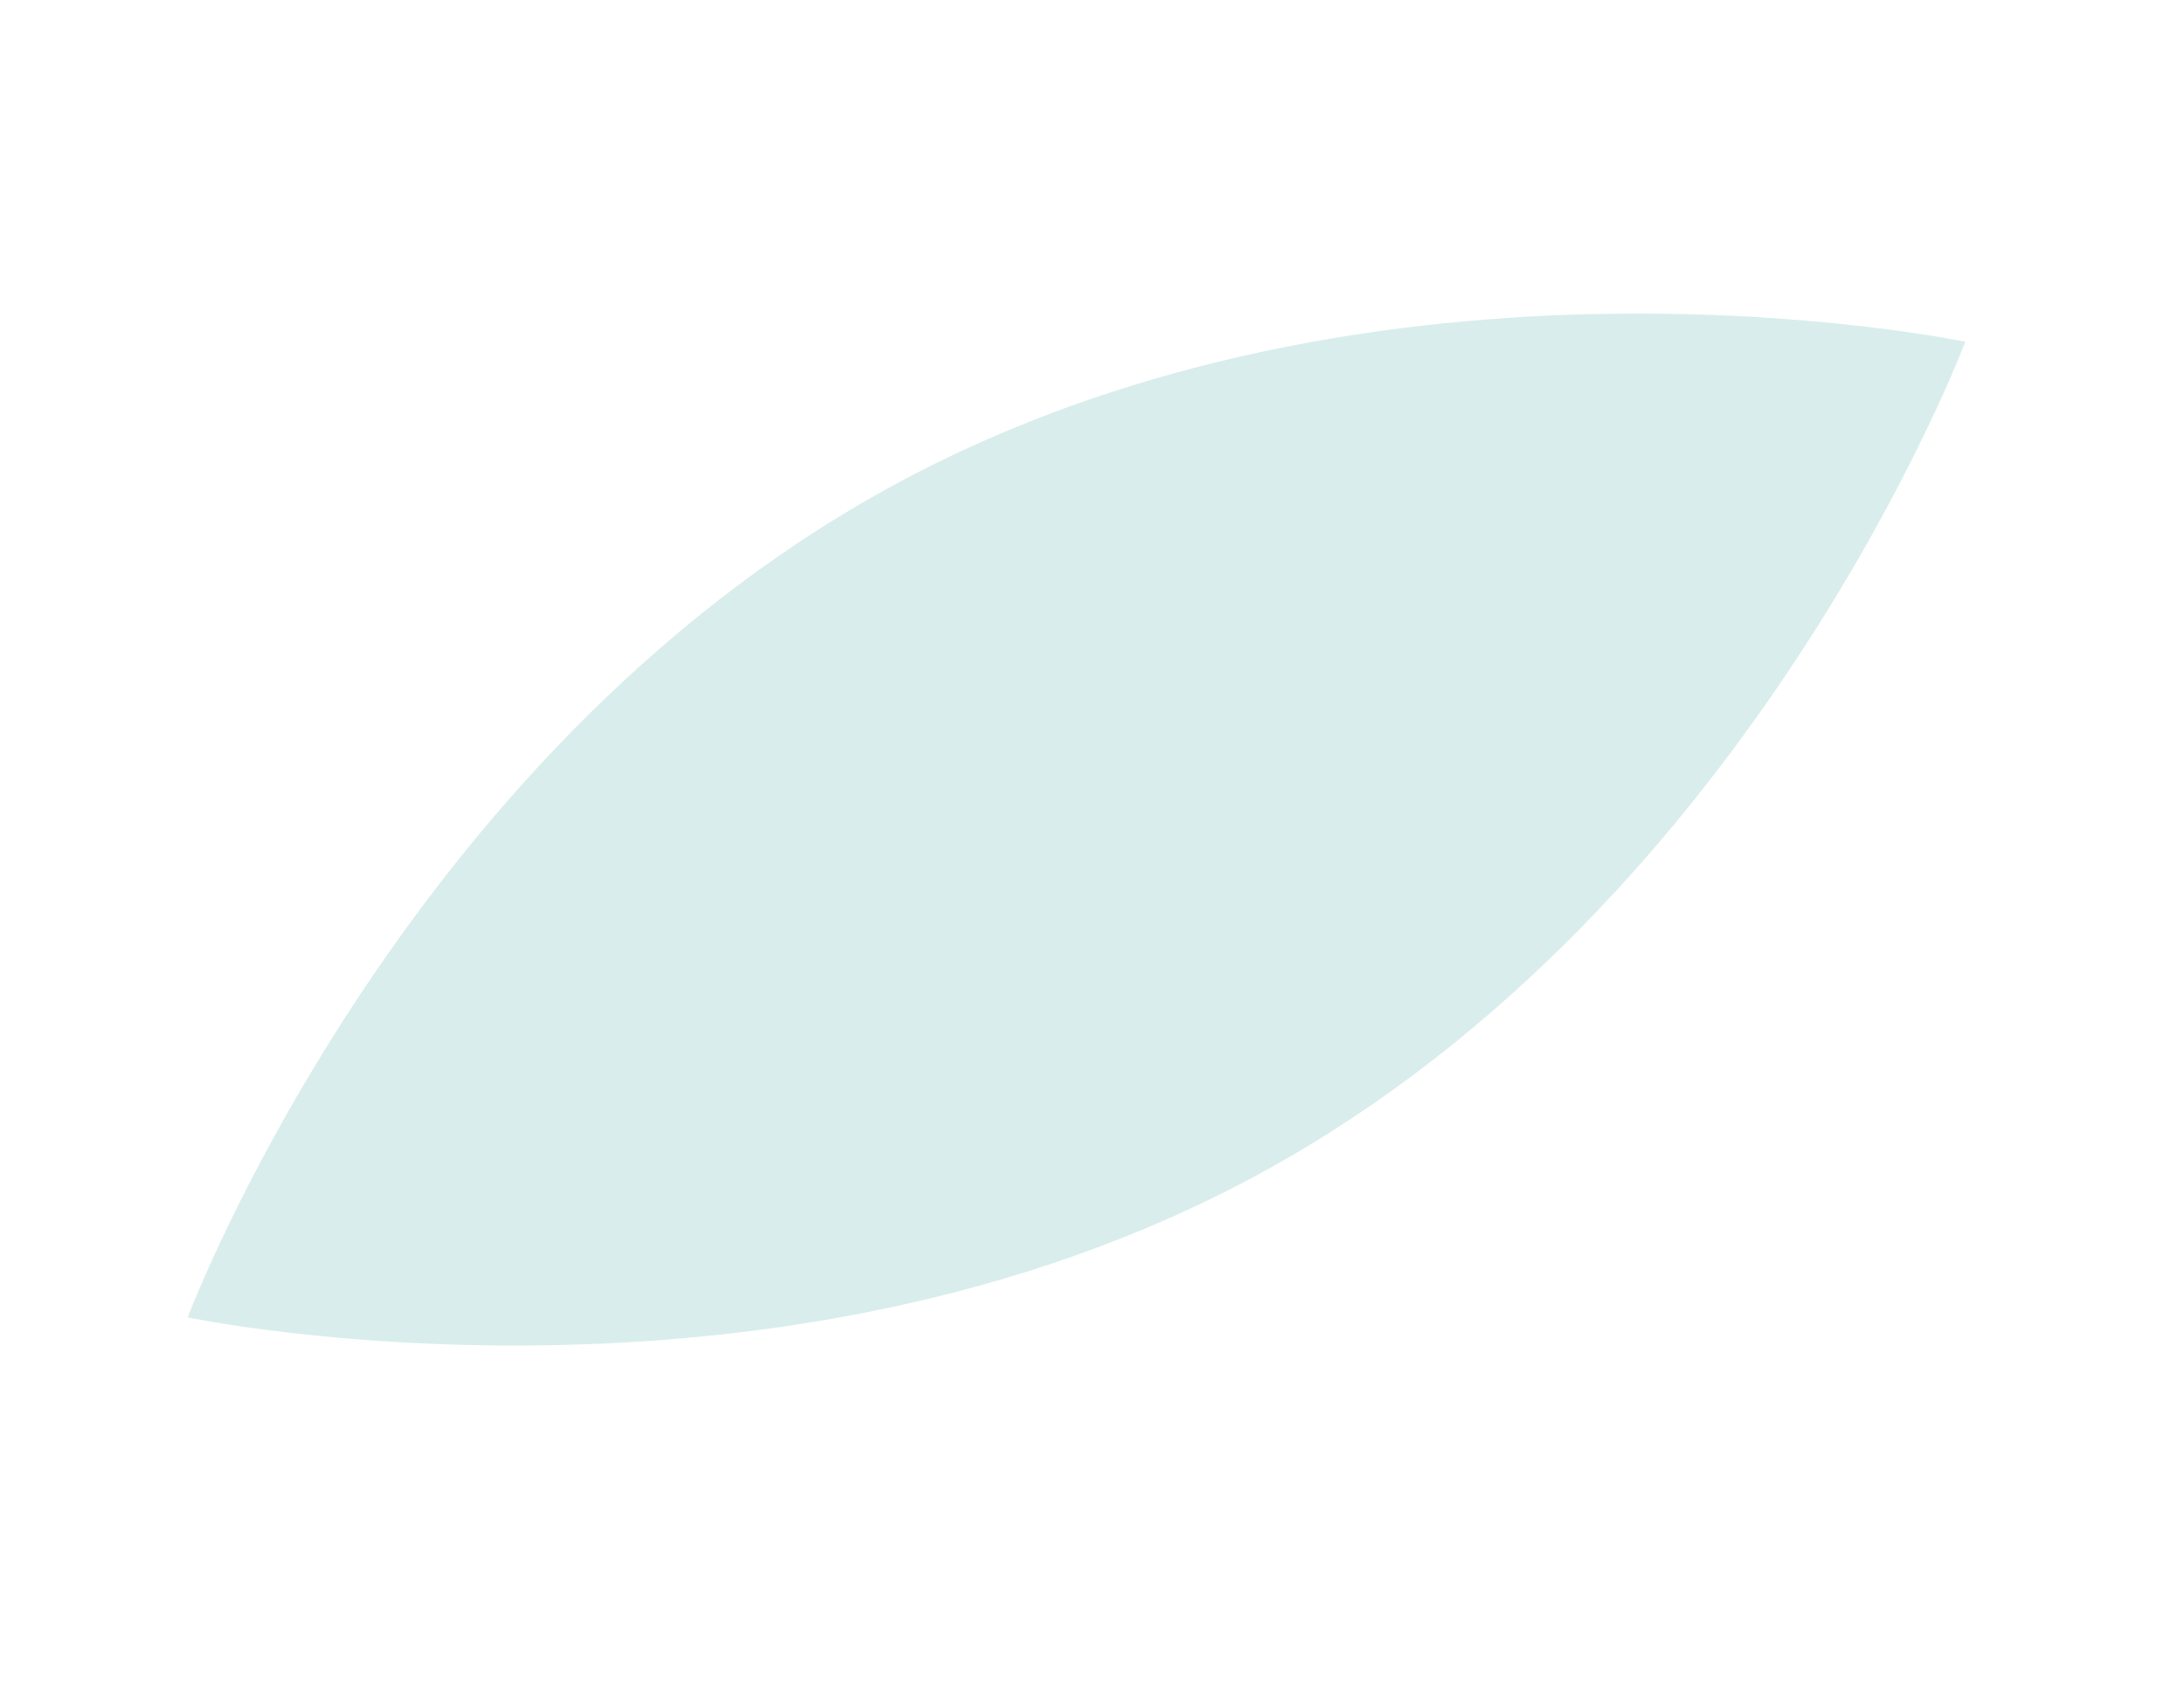 <?xml version="1.0" encoding="UTF-8"?> <svg xmlns="http://www.w3.org/2000/svg" width="27" height="21" viewBox="0 0 27 21" fill="none"> <path d="M15.627 14.483C9.559 17.814 2.32 16.289 2.32 16.289C2.32 16.289 4.919 9.362 10.988 6.031C17.056 2.7 24.296 4.226 24.296 4.226C24.296 4.226 21.696 11.152 15.627 14.483Z" fill="#D9EEEC"></path> </svg> 